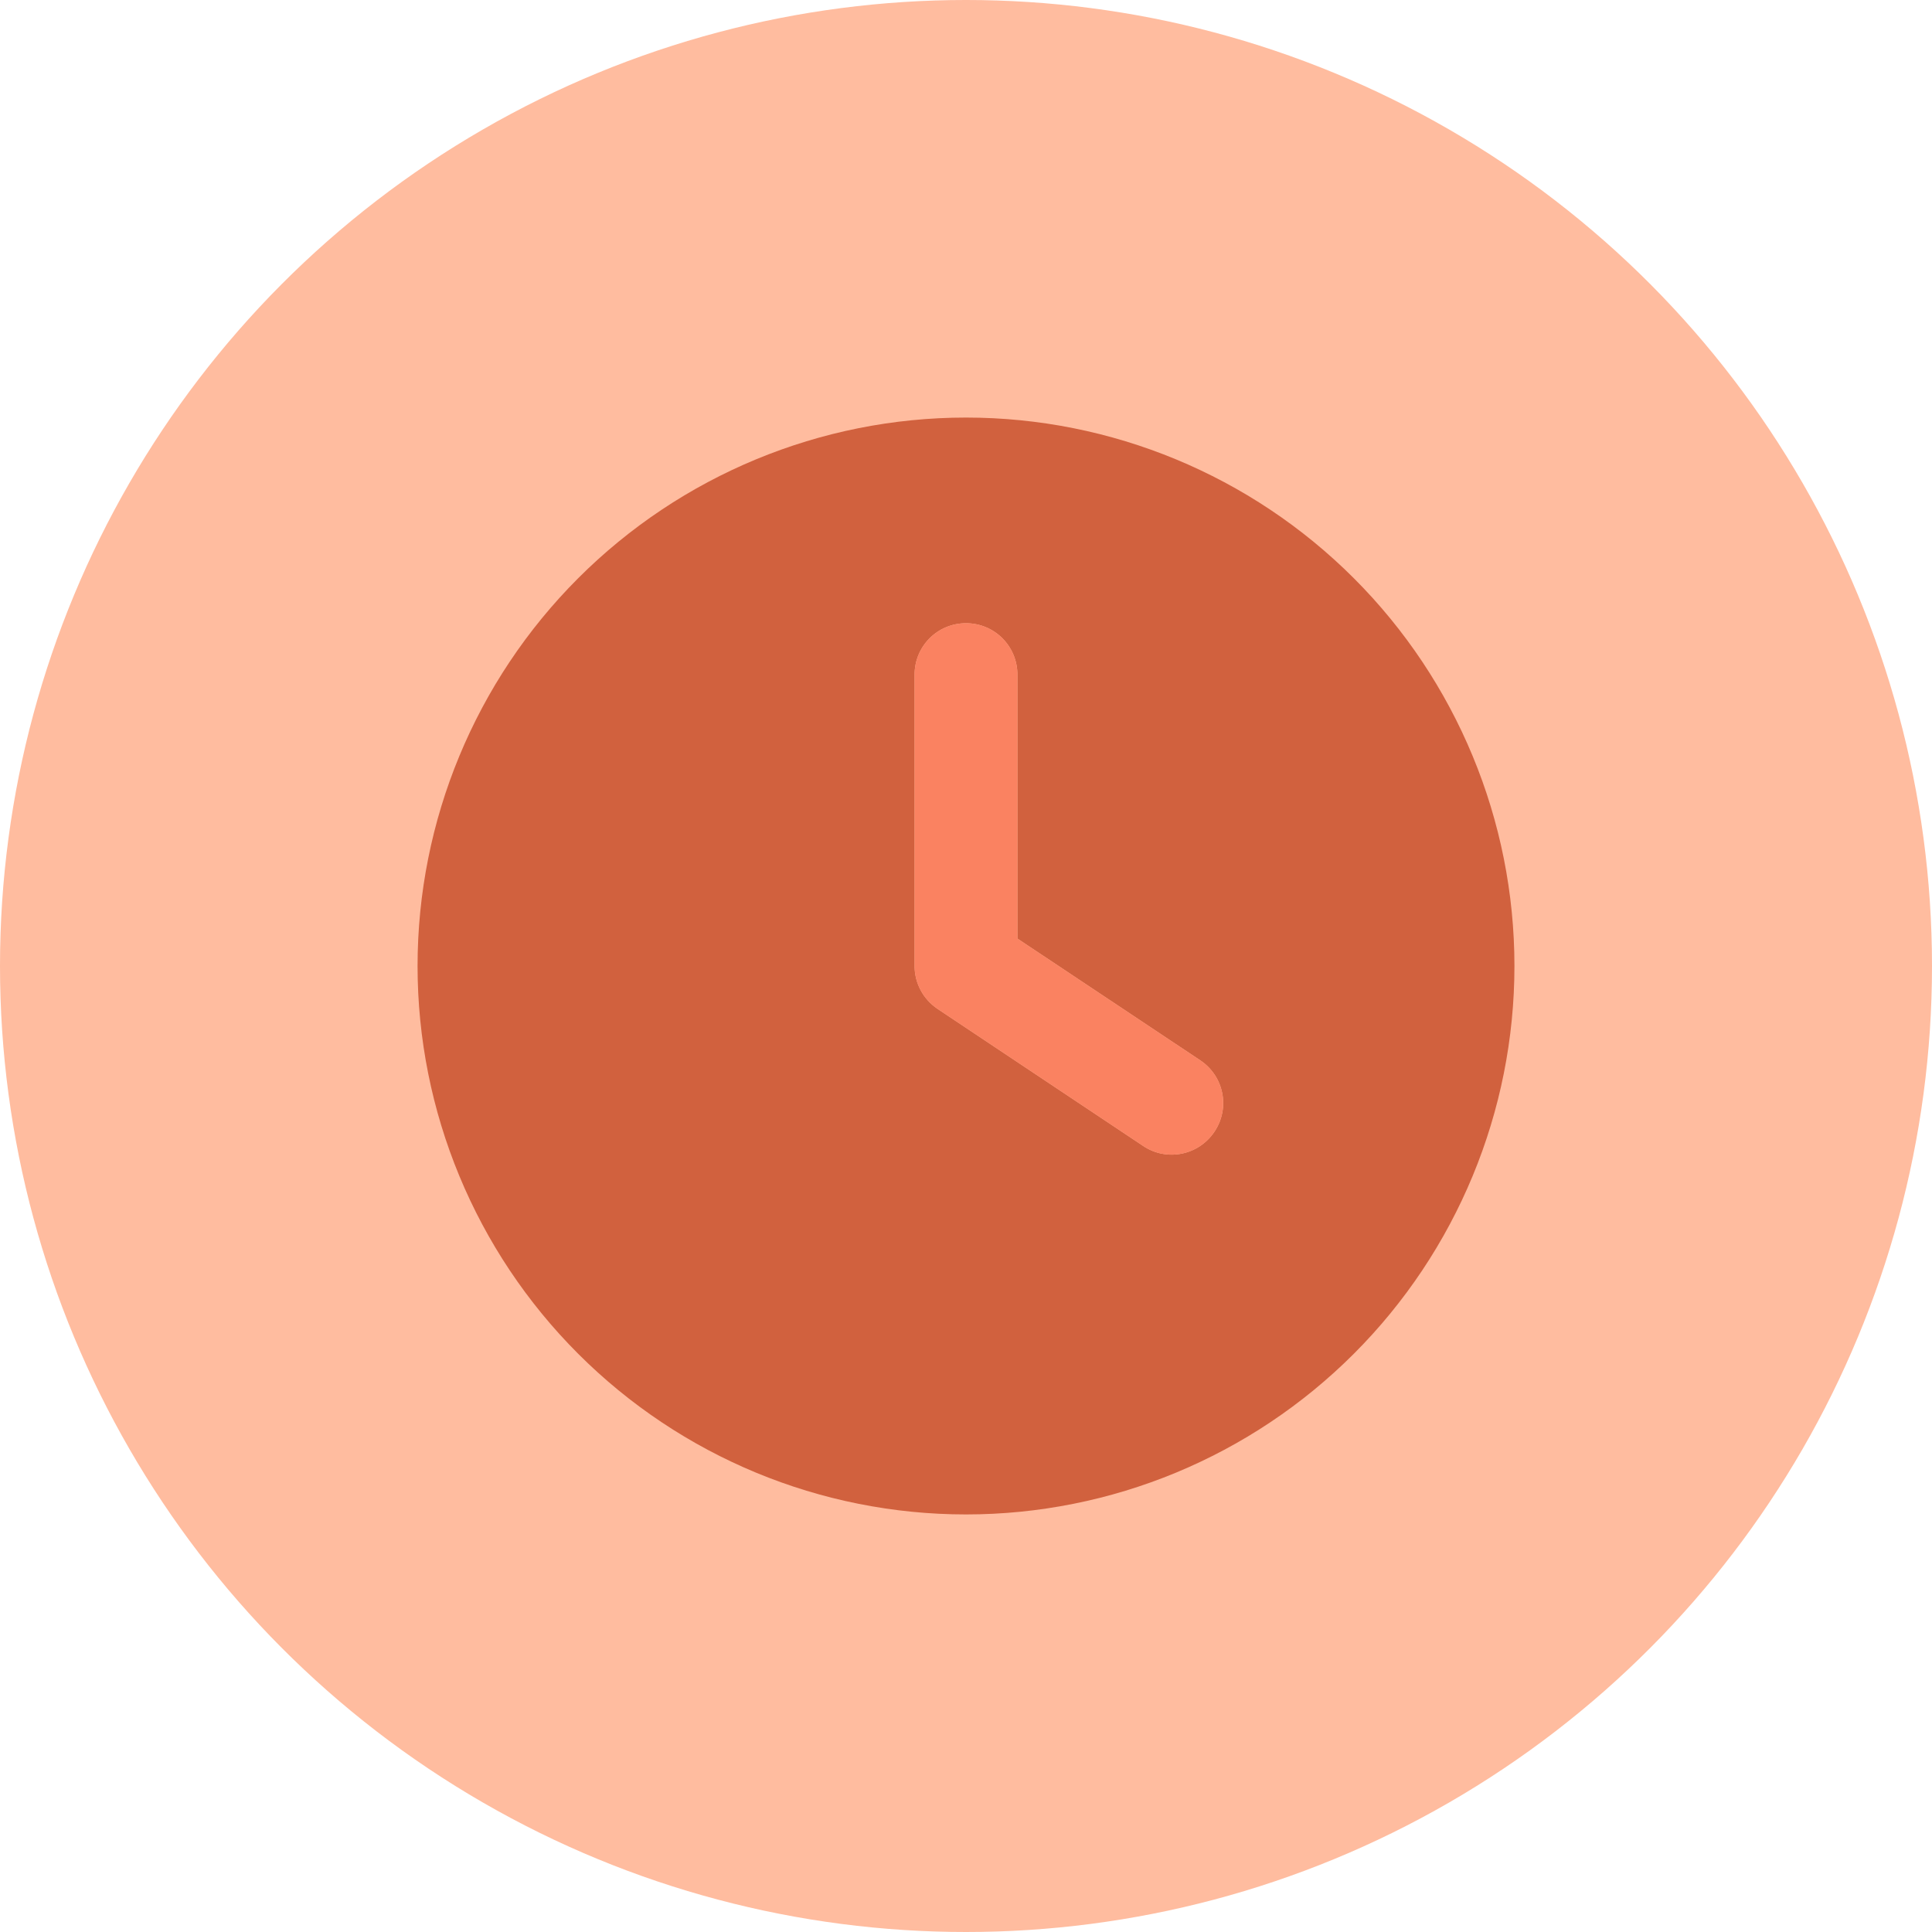 <svg xmlns="http://www.w3.org/2000/svg" width="310" height="310" viewBox="0 0 310 310" fill="none"><g clip-path="url(#clip0_8101_611)"><circle cx="155" cy="155" r="155" fill="#FFBC9F"></circle><g clip-path="url(#clip1_8101_611)"><path d="M155 67C178.339 67 200.722 76.271 217.225 92.775C233.729 109.278 243 131.661 243 155C243 178.339 233.729 200.722 217.225 217.225C200.722 233.729 178.339 243 155 243C131.661 243 109.278 233.729 92.775 217.225C76.271 200.722 67 178.339 67 155C67 131.661 76.271 109.278 92.775 92.775C109.278 76.271 131.661 67 155 67ZM146.75 108.25V155C146.75 157.75 148.125 160.328 150.428 161.875L183.428 183.875C187.209 186.419 192.331 185.387 194.875 181.572C197.419 177.756 196.387 172.669 192.572 170.125L163.25 150.6V108.25C163.25 103.678 159.572 100 155 100C150.428 100 146.75 103.678 146.75 108.25Z" fill="#D1613E"></path><path d="M155 100C150.428 100 146.75 103.678 146.75 108.25V155C146.75 157.75 148.125 160.328 150.428 161.875L183.428 183.875C187.209 186.419 192.331 185.387 194.875 181.572C197.419 177.756 196.387 172.669 192.572 170.125L163.25 150.6V108.25C163.25 103.678 159.572 100 155 100Z" fill="#FA8261"></path></g></g><defs><clipPath id="clip0_8101_611"><rect width="310" height="310" fill="white"></rect></clipPath><clipPath id="clip1_8101_611"><rect width="176" height="176" fill="white" transform="translate(67 67)"></rect></clipPath></defs></svg>